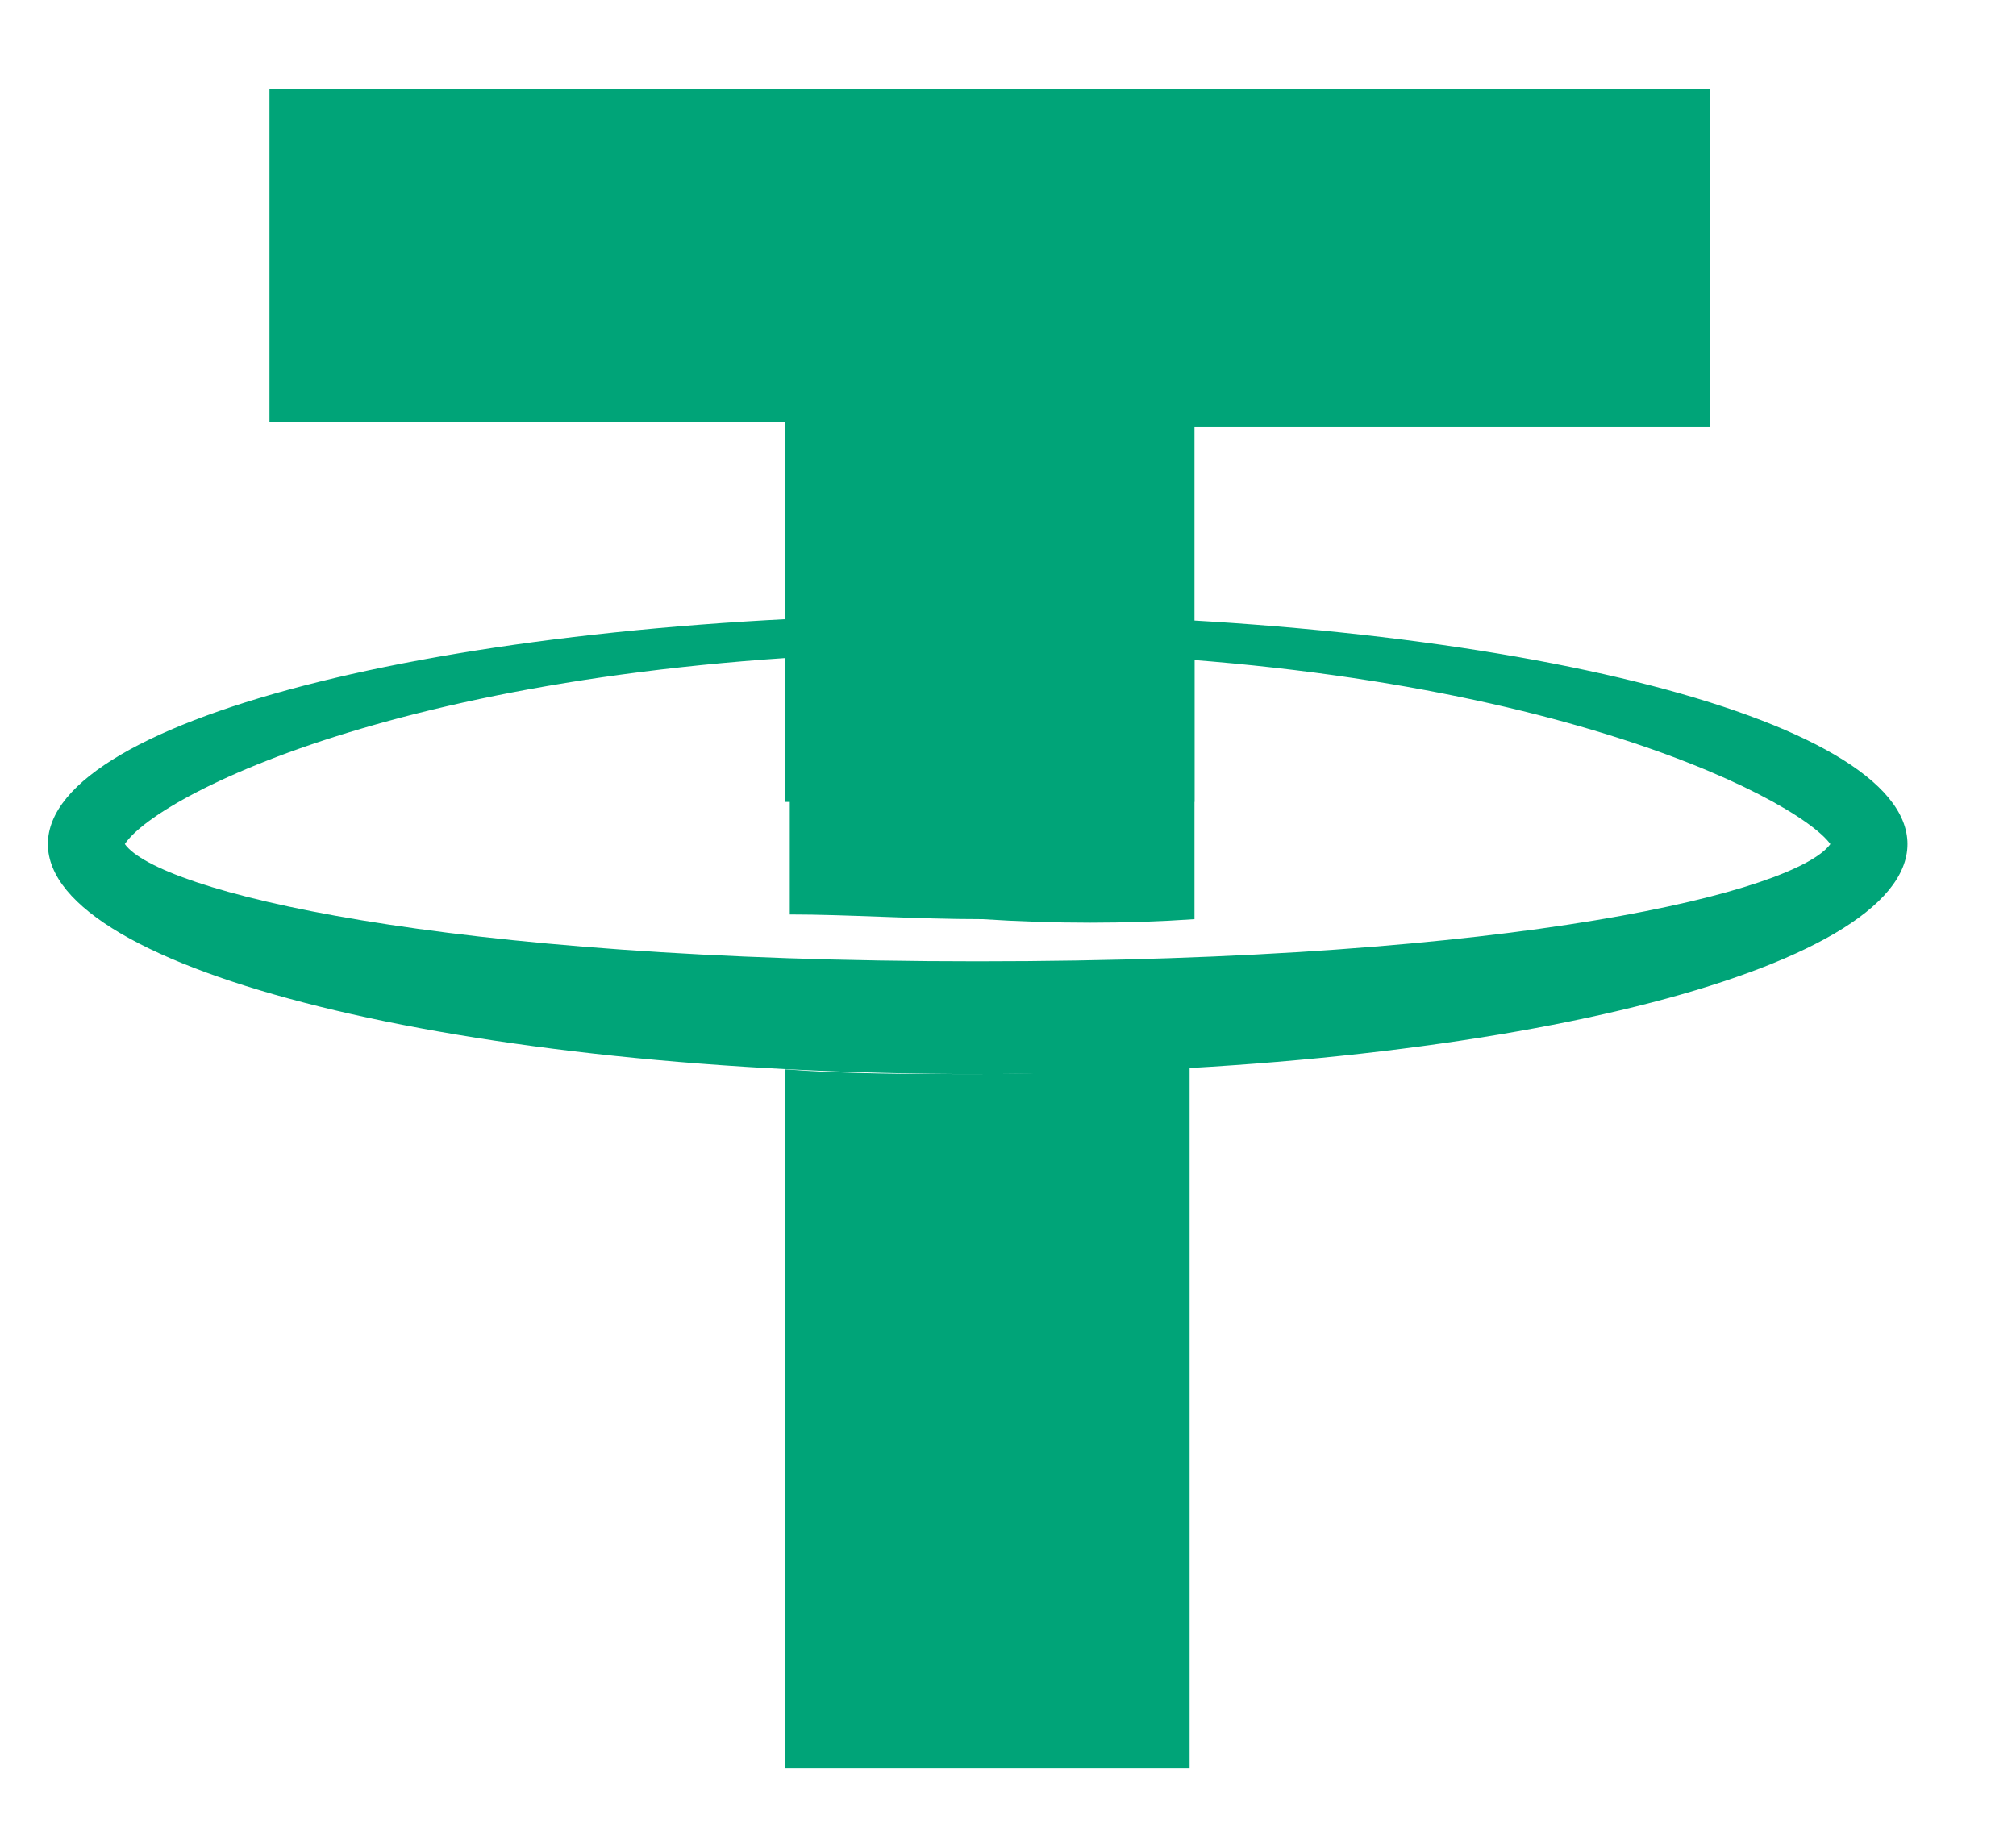 <svg width="12" height="11" viewBox="0 0 12 11" fill="none" xmlns="http://www.w3.org/2000/svg">
<path d="M4.672 4.774V2.512H1.604V0.529H10.178V2.539H7.11V4.774H4.672Z" fill="#00A478"/>
<path fill-rule="evenodd" clip-rule="evenodd" d="M0.285 5.025C0.285 4.271 2.751 3.657 5.819 3.657C8.887 3.657 11.354 4.271 11.354 5.025C11.354 5.779 8.887 6.394 5.819 6.394C2.751 6.394 0.285 5.779 0.285 5.025ZM10.895 5.025C10.694 4.746 9.031 3.88 5.819 3.88C2.607 3.88 0.944 4.718 0.743 5.025C0.944 5.304 2.607 5.723 5.819 5.723C9.06 5.723 10.694 5.304 10.895 5.025Z" fill="#00A478"/>
<path d="M7.11 5.472V3.908C6.708 3.88 6.278 3.852 5.848 3.852C5.446 3.852 5.074 3.852 4.701 3.88V5.444C5.045 5.444 5.446 5.472 5.848 5.472C6.278 5.5 6.708 5.5 7.11 5.472Z" fill="#00A478"/>
<path d="M5.819 6.394C5.418 6.394 5.045 6.394 4.672 6.366V10.527H7.081V6.338C6.679 6.366 6.249 6.394 5.819 6.394Z" fill="#00A478"/>
</svg>
